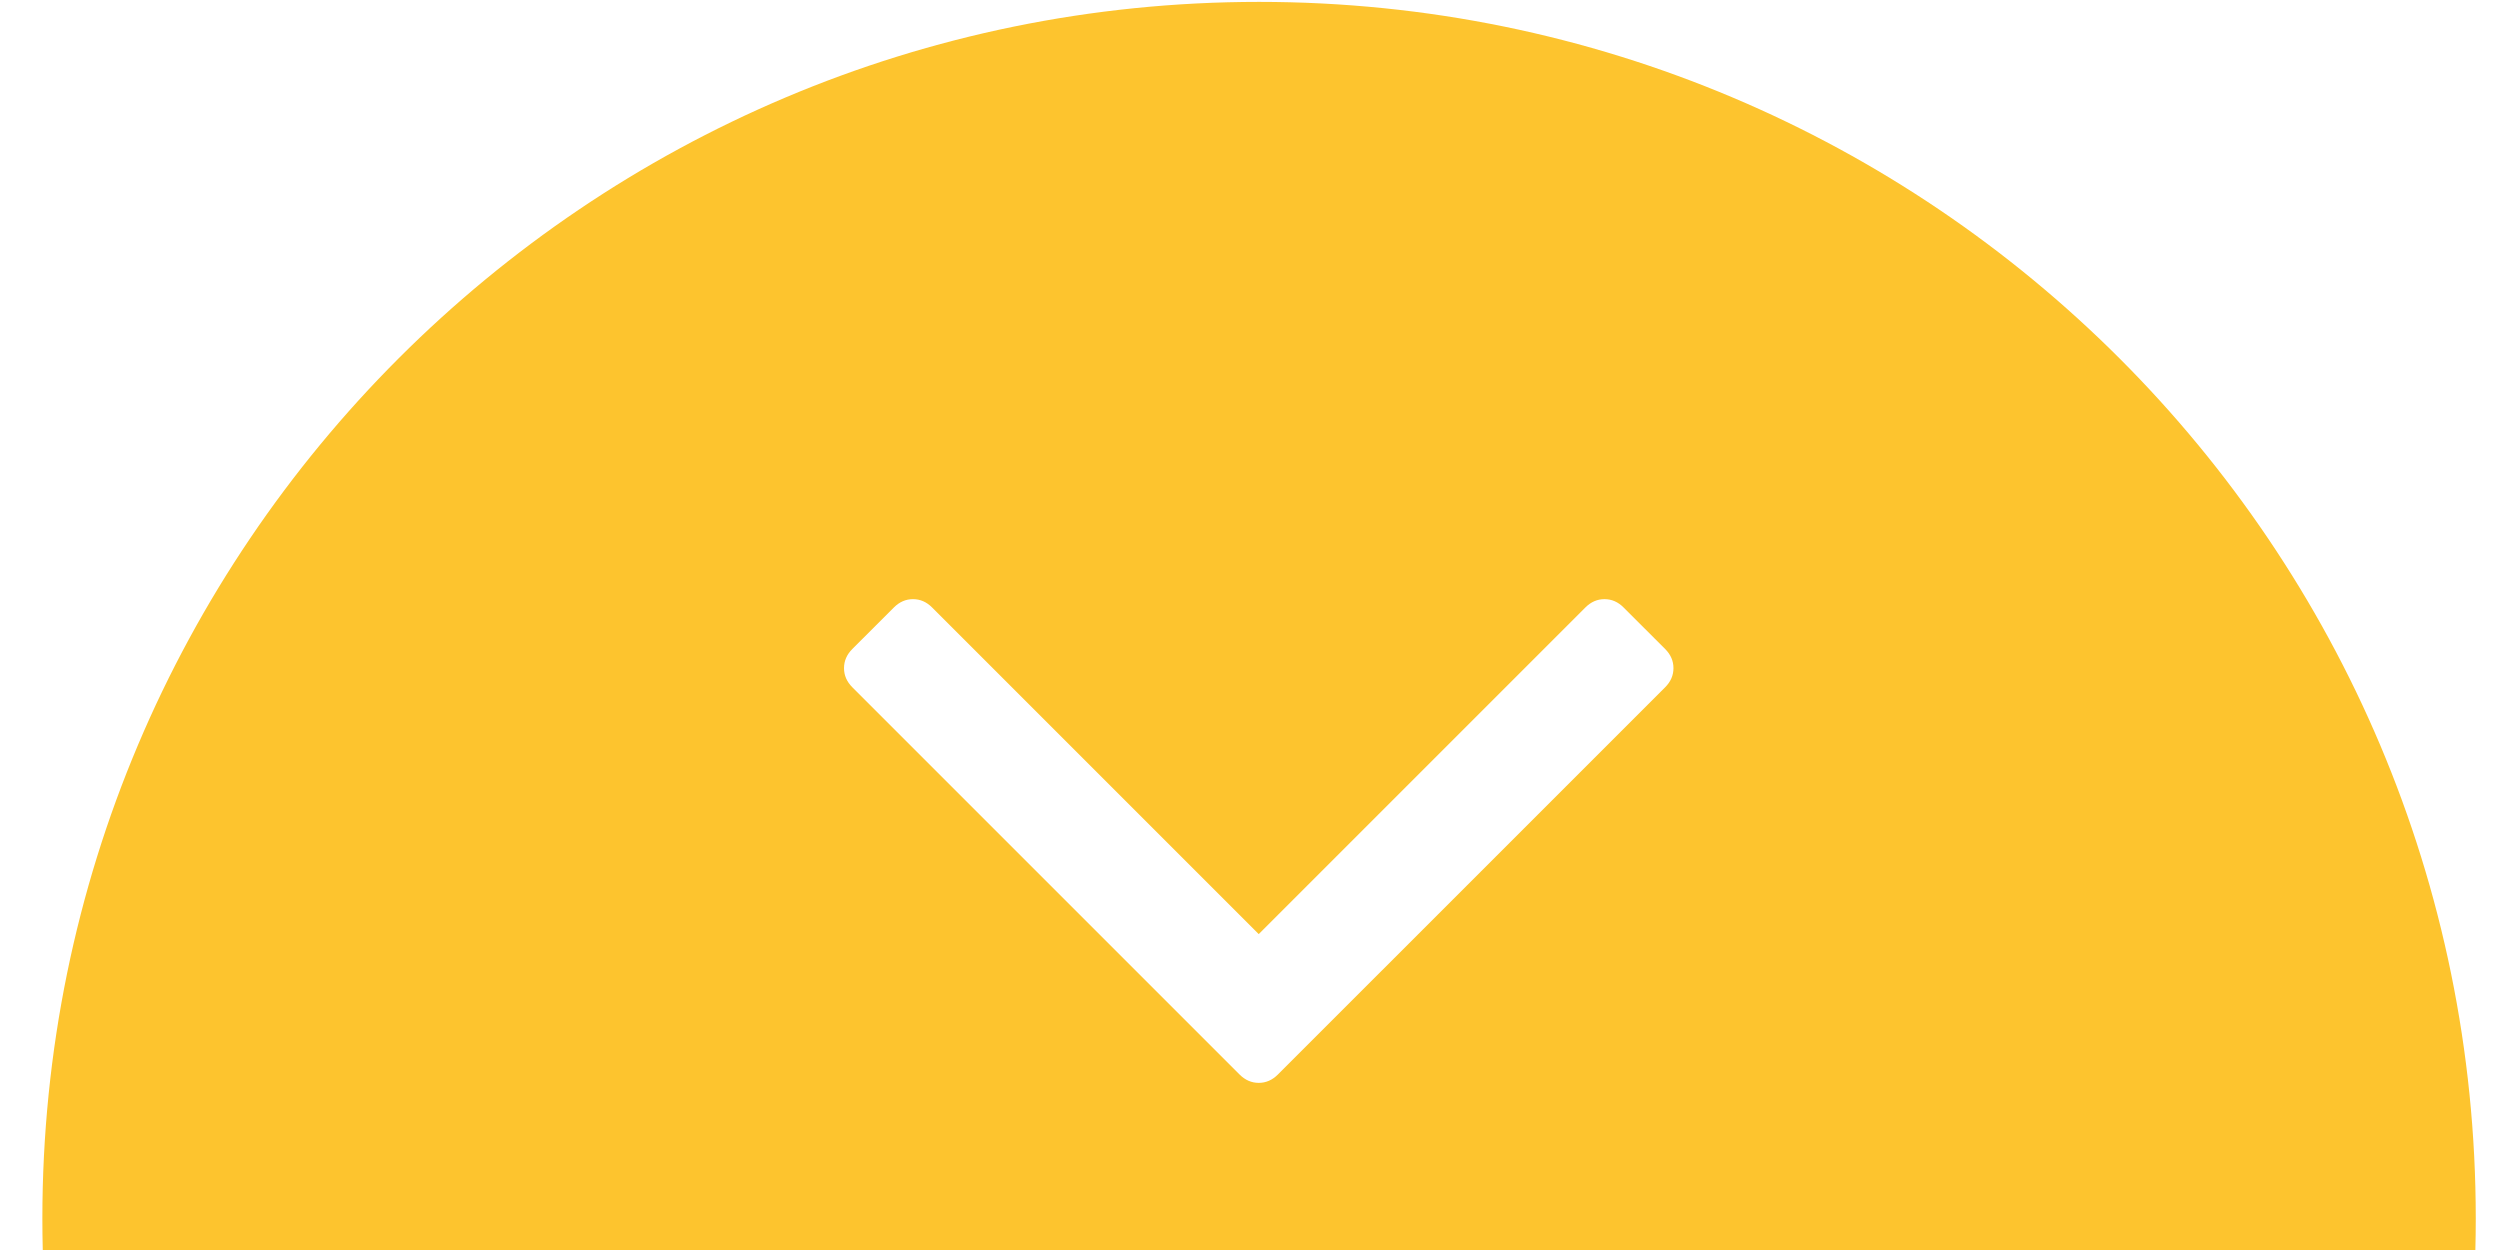 <?xml version="1.0" encoding="UTF-8" standalone="no"?>
<svg width="94px" height="47px" viewBox="0 0 94 47" version="1.1" xmlns="http://www.w3.org/2000/svg" xmlns:xlink="http://www.w3.org/1999/xlink" xmlns:sketch="http://www.bohemiancoding.com/sketch/ns">
    <!-- Generator: Sketch 3.3.1 (12005) - http://www.bohemiancoding.com/sketch -->
    <title>top-yellow</title>
    <desc>Created with Sketch.</desc>
    <defs></defs>
    <g id="Page-1" stroke="none" stroke-width="1" fill="none" fill-rule="evenodd" sketch:type="MSPage">
        <g id="Imported-Layers" sketch:type="MSLayerGroup" transform="translate(1, 0)" fill="#FDC42E">
            <path d="M92.089,45.819 C92.089,71.084 71.606,91.566 46.341,91.566 C21.075,91.566 0.593,71.084 0.593,45.819 C0.593,20.553 21.075,0.071 46.341,0.071 C71.606,0.071 92.089,20.553 92.089,45.819 Z M30.735,25.122 C30.735,24.851 30.839,24.611 31.047,24.403 L32.61,22.841 C32.819,22.632 33.058,22.528 33.328,22.528 C33.6,22.528 33.839,22.632 34.047,22.841 L46.328,35.122 L58.61,22.841 C58.819,22.632 59.058,22.528 59.328,22.528 C59.6,22.528 59.839,22.632 60.047,22.841 L61.61,24.403 C61.819,24.611 61.922,24.851 61.922,25.122 C61.922,25.393 61.819,25.632 61.61,25.841 L47.047,40.403 C46.839,40.611 46.6,40.716 46.328,40.716 C46.058,40.716 45.818,40.611 45.609,40.403 L31.047,25.841 C30.839,25.632 30.735,25.393 30.735,25.122 Z" id="Fill-1" sketch:type="MSShapeGroup"></path>
        </g>
    </g>
</svg>